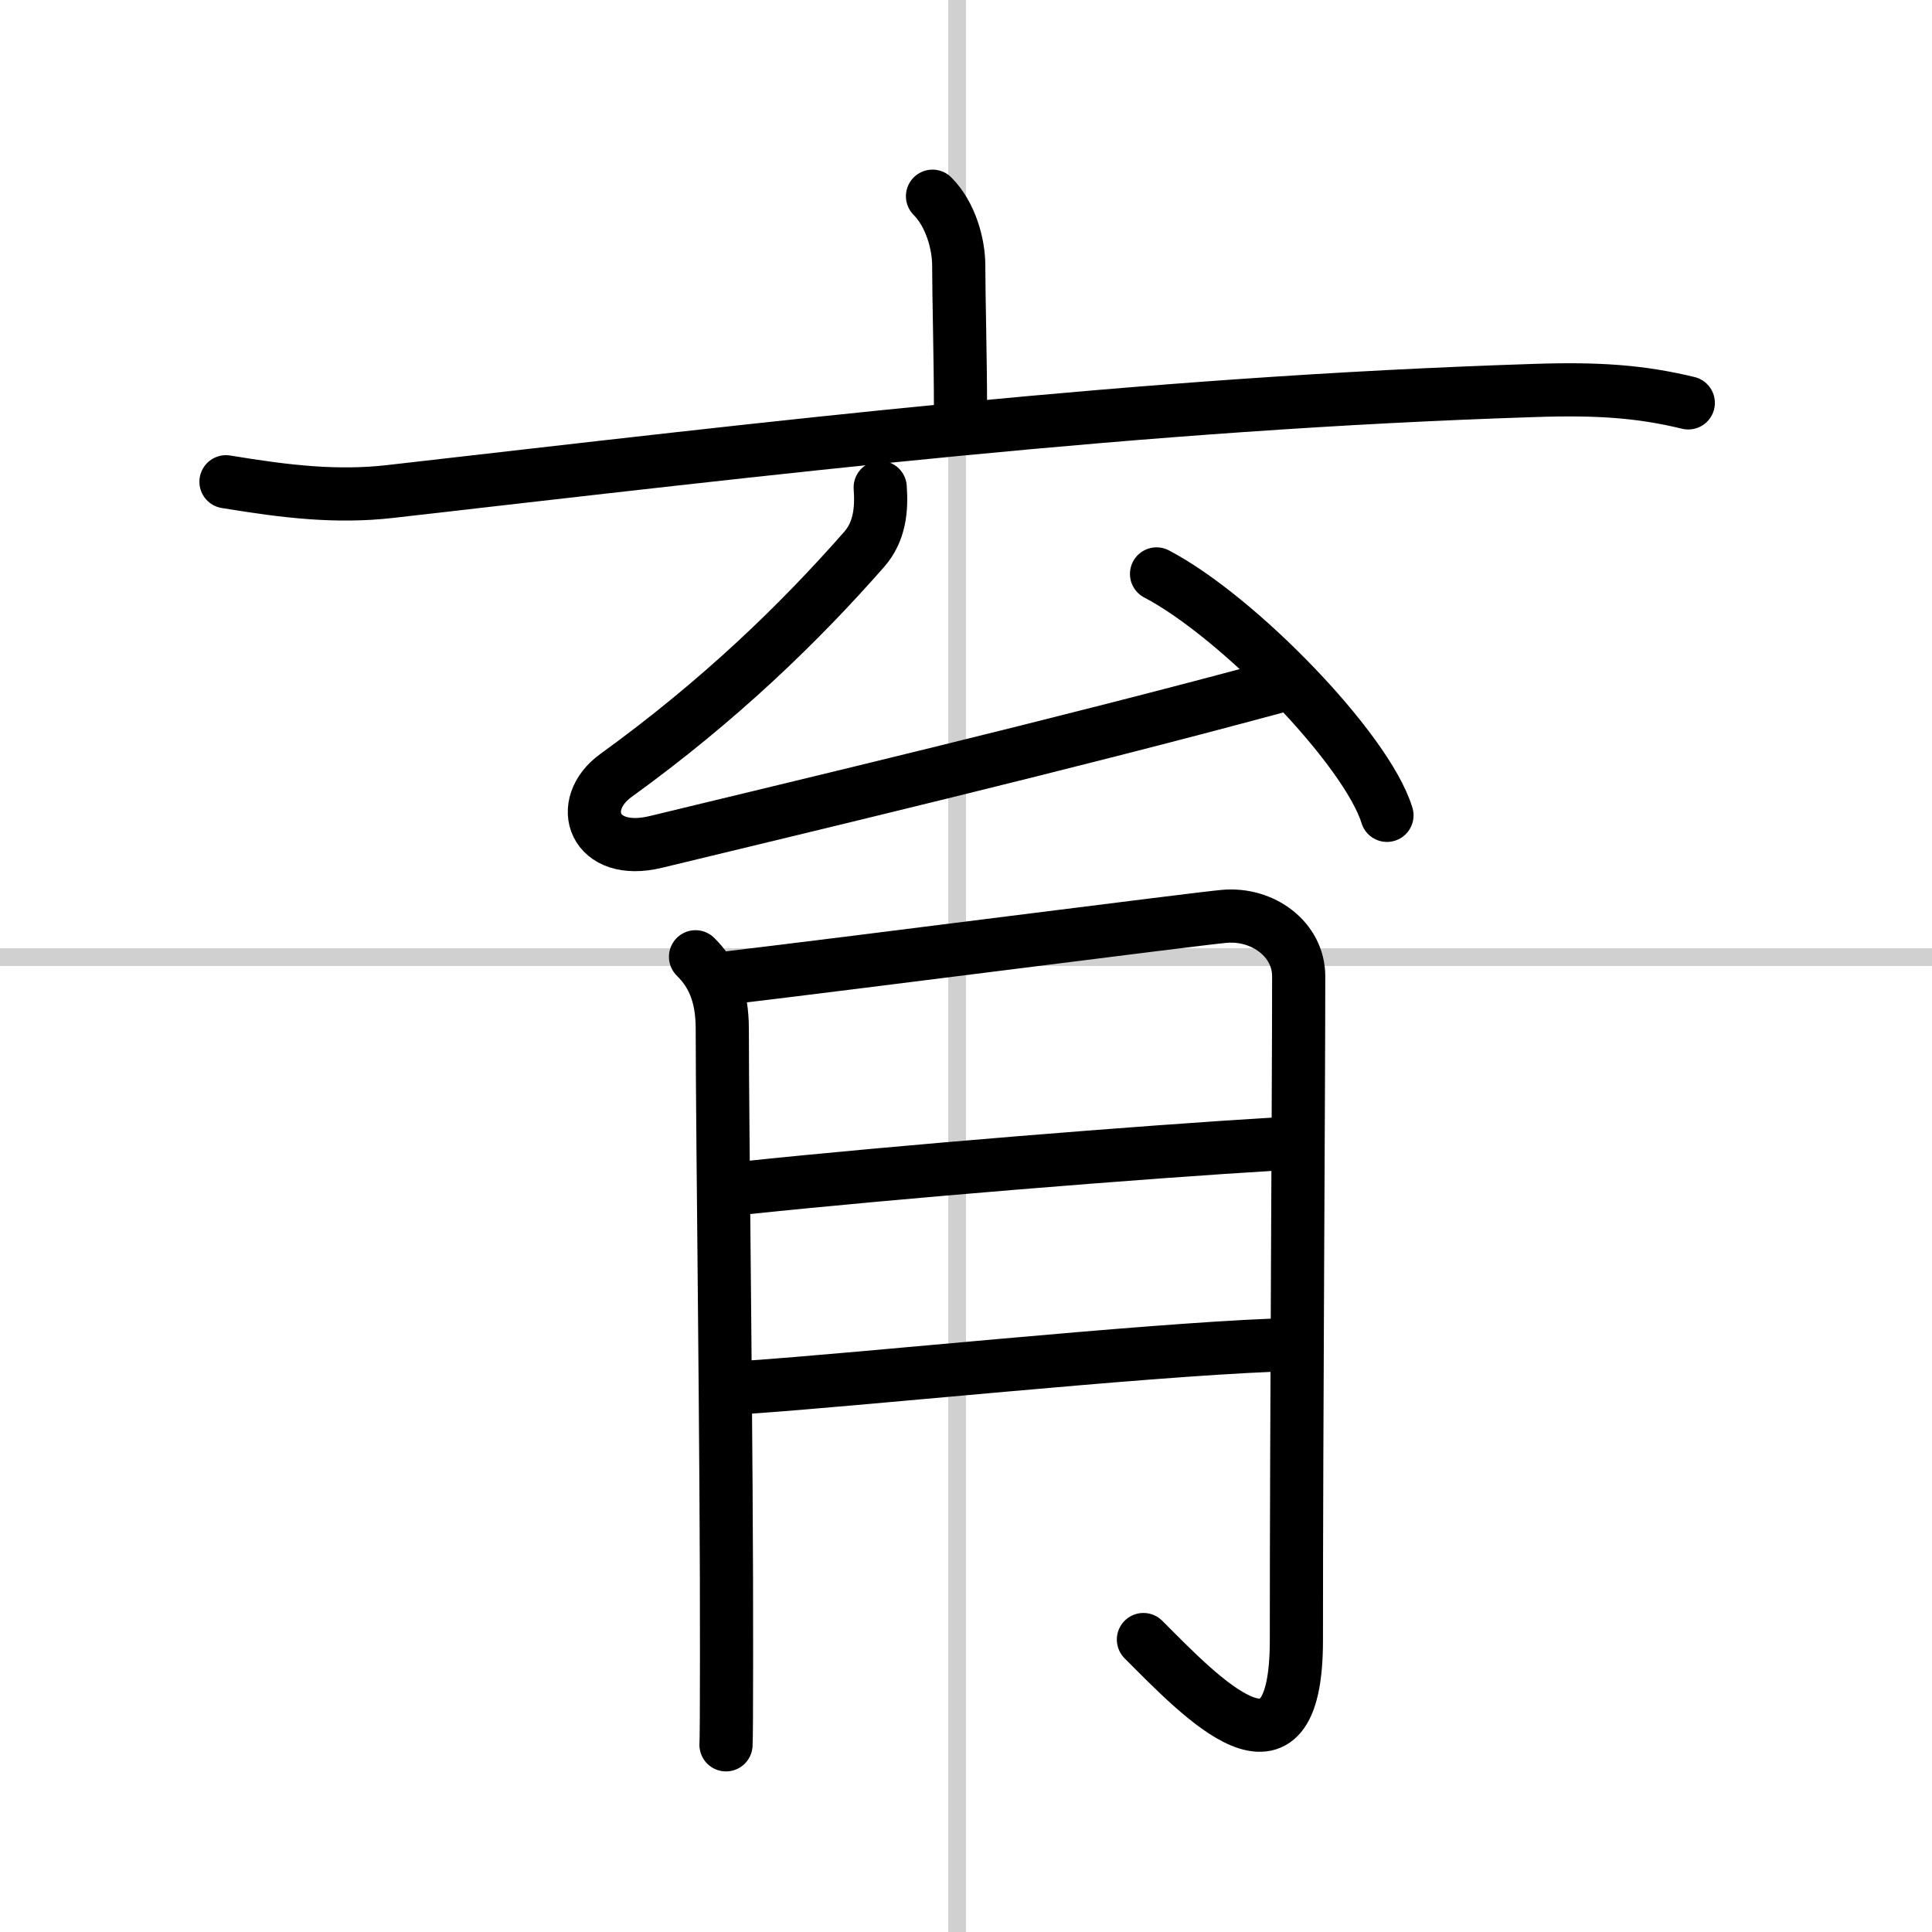 <svg width="400" height="400" viewBox="0 0 109 109" xmlns="http://www.w3.org/2000/svg"><rect x="0" y="0" width="109" height="109" fill="#808080" stroke="none"/><g fill="none" stroke="#000" stroke-linecap="round" stroke-linejoin="round" stroke-width="3"><rect width="100%" height="100%" fill="#fff" stroke="#fff"/><line x1="54" x2="54" y2="109" stroke="#d0d0d0" stroke-width="1"/><line x2="109" y1="54" y2="54" stroke="#d0d0d0" stroke-width="1"/><path d="m52.61 11.07c1.03 1.03 1.48 2.71 1.48 3.91 0 1.76 0.1 5.26 0.1 8.15"/><path d="m12.75 27.18c3.44 0.57 6.26 0.89 9.26 0.55 21.74-2.48 42.23-4.98 64.56-5.7 3.59-0.12 6 0.05 8.68 0.7"/><path d="m49.66 27.5c0.09 1.25-0.03 2.5-0.91 3.5-3.62 4.12-8.12 8.5-14 12.75-2.28 1.65-1.26 4.6 2.25 3.75 8.25-2 23-5.5 35-8.75"/><path d="m65.25 32.38c4.59 2.4 11.85 9.88 13 13.62"/><path d="m39.24 53.98c0.96 0.95 1.51 2.15 1.51 4.07 0 5.7 0.26 24.4 0.24 35.45 0 2.8-0.01 4.66-0.03 4.94"/><path d="m40.99 55.18c7.31-0.87 26.57-3.35 28.07-3.48 2.19-0.2 4.21 1.3 4.21 3.38 0 6.42-0.13 25.16-0.13 37.46 0 8.96-5.38 3.21-8.63-0.04"/><path d="m42.01 67.02c8.62-0.91 22.46-2.03 30.03-2.48"/><path d="m42.14 78.27c6.73-0.46 21.95-2.07 29.73-2.38"/></g></svg>
